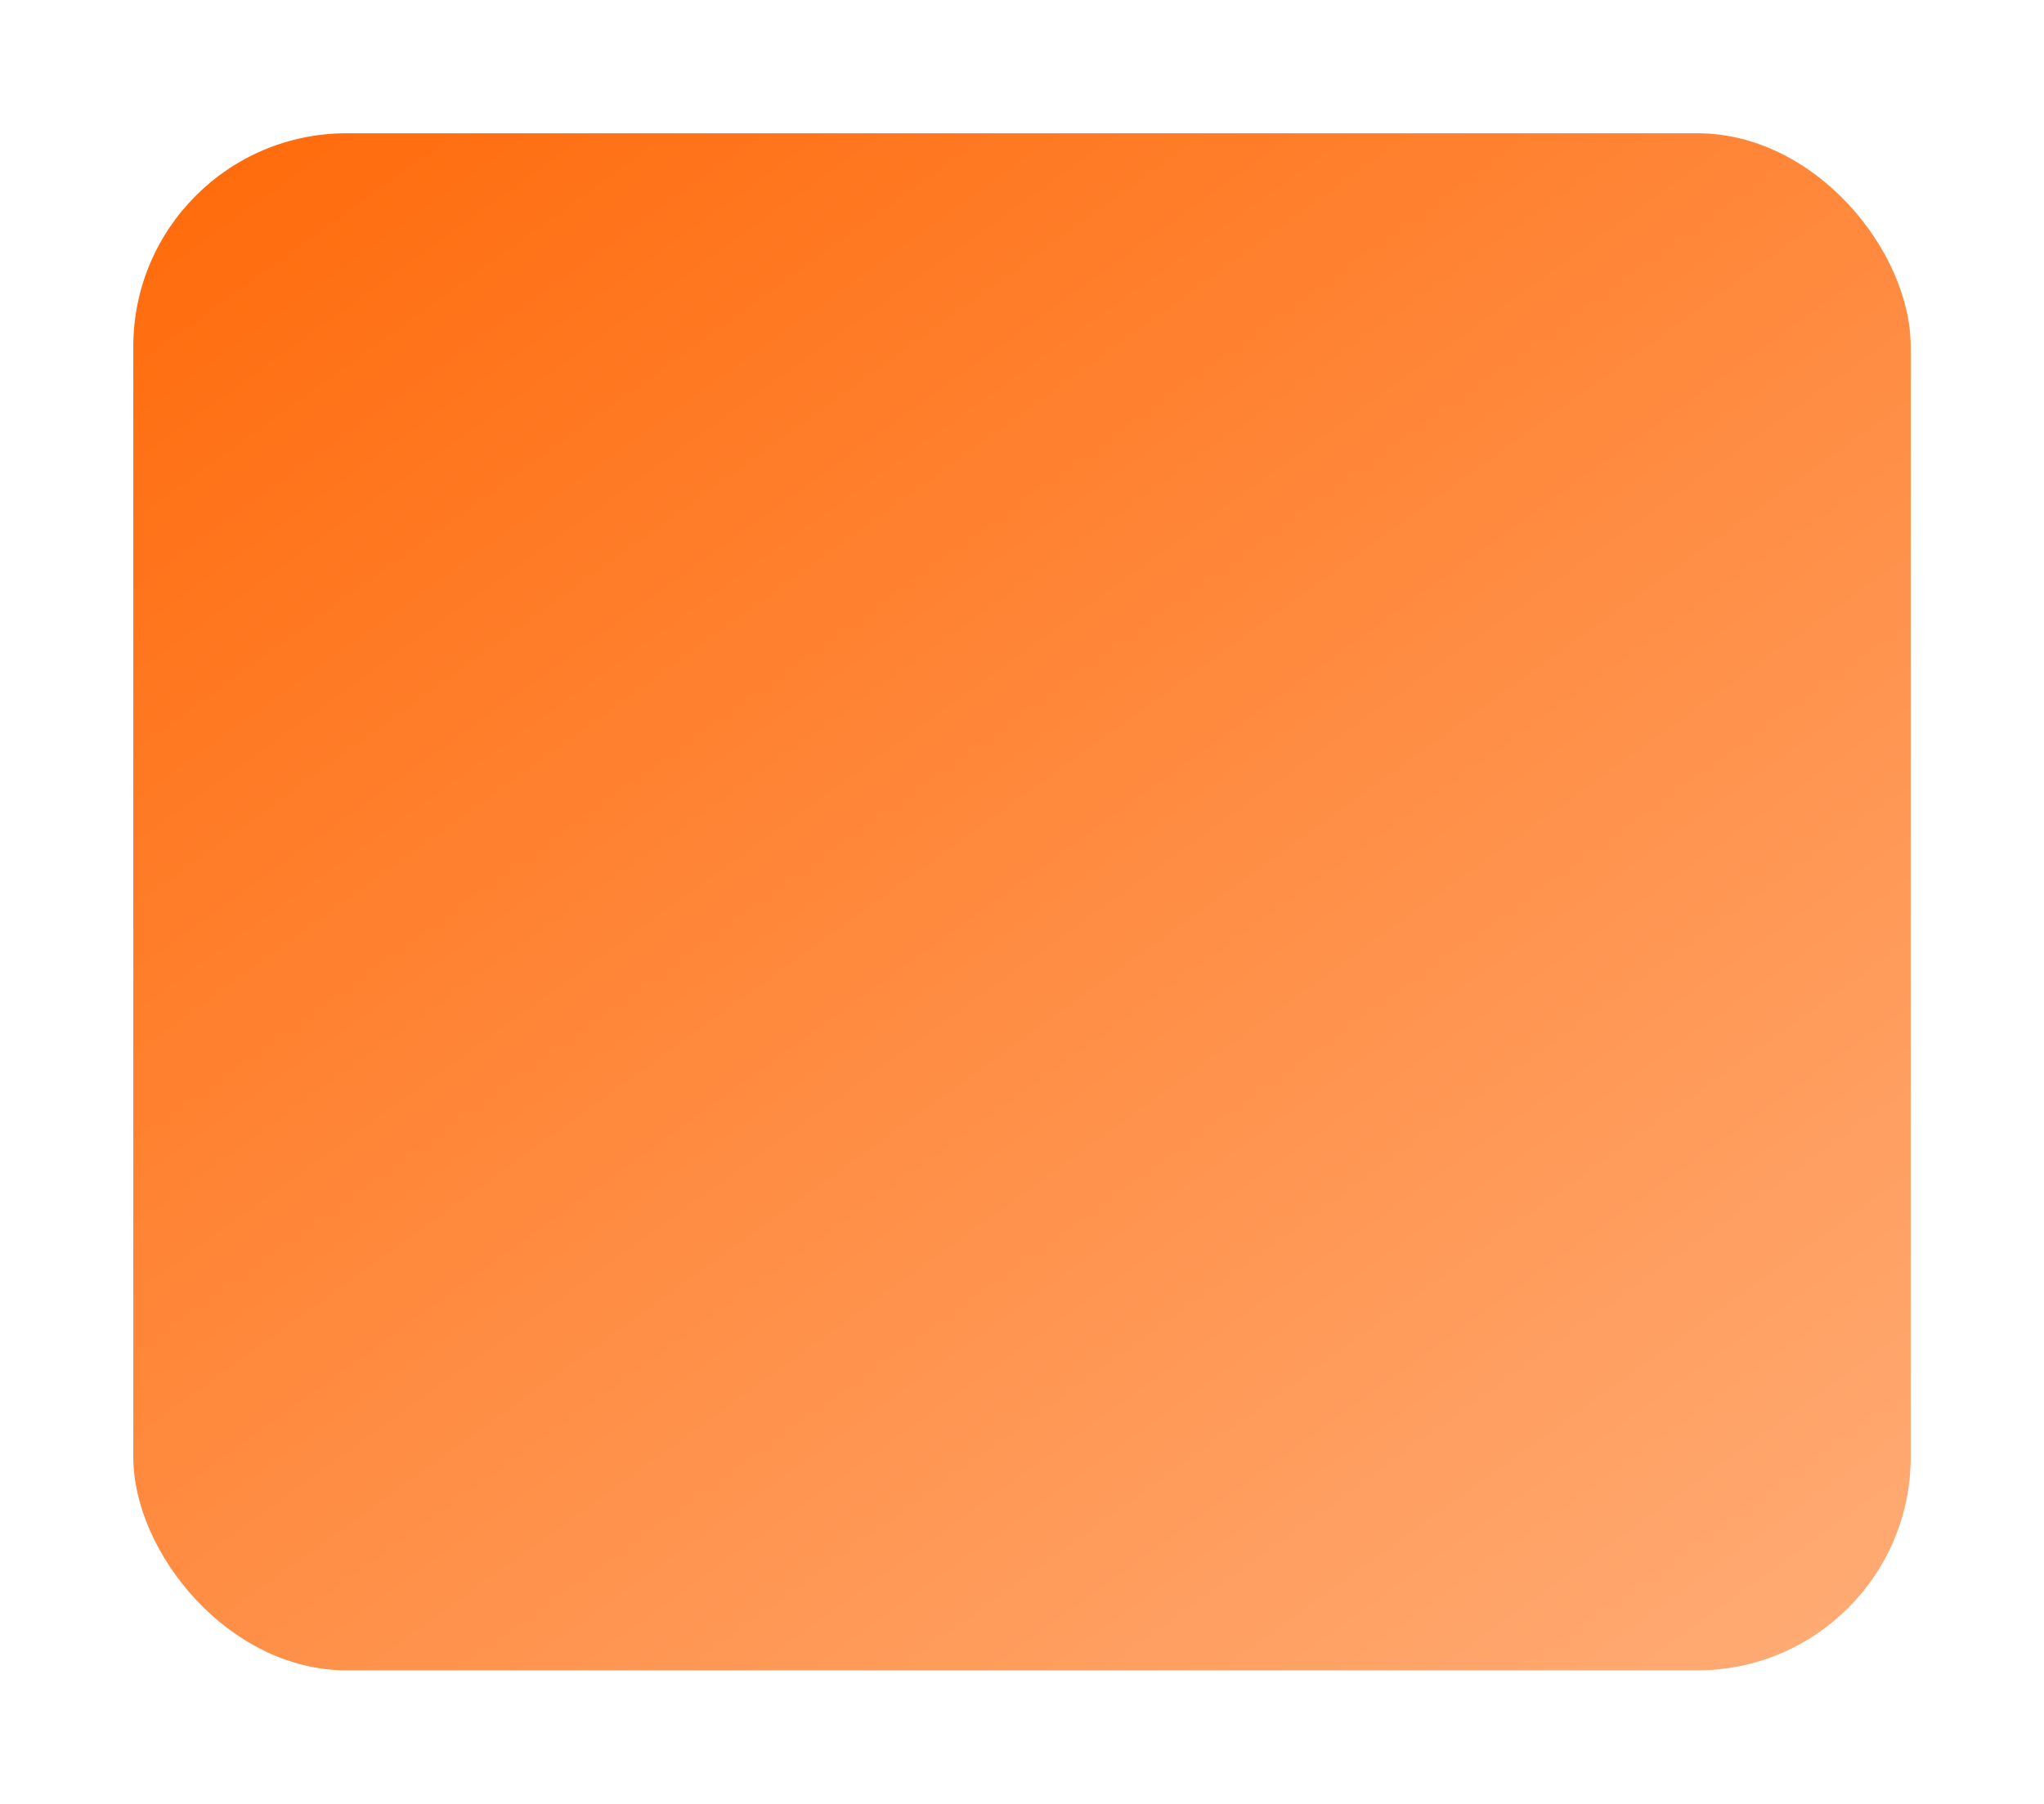 <?xml version="1.0" encoding="UTF-8"?> <svg xmlns="http://www.w3.org/2000/svg" width="460" height="406" viewBox="0 0 460 406" fill="none"> <g filter="url(#filter0_d_379_1317)"> <rect x="49" y="3" width="400" height="346" rx="48" fill="url(#paint0_linear_379_1317)"></rect> </g> <defs> <filter id="filter0_d_379_1317" x="0" y="0" width="460" height="406" filterUnits="userSpaceOnUse" color-interpolation-filters="sRGB"> <feFlood flood-opacity="0" result="BackgroundImageFix"></feFlood> <feColorMatrix in="SourceAlpha" type="matrix" values="0 0 0 0 0 0 0 0 0 0 0 0 0 0 0 0 0 0 127 0" result="hardAlpha"></feColorMatrix> <feOffset dx="-19" dy="27"></feOffset> <feGaussianBlur stdDeviation="15"></feGaussianBlur> <feComposite in2="hardAlpha" operator="out"></feComposite> <feColorMatrix type="matrix" values="0 0 0 0 0 0 0 0 0 0 0 0 0 0 0 0 0 0 0.1 0"></feColorMatrix> <feBlend mode="normal" in2="BackgroundImageFix" result="effect1_dropShadow_379_1317"></feBlend> <feBlend mode="normal" in="SourceGraphic" in2="effect1_dropShadow_379_1317" result="shape"></feBlend> </filter> <linearGradient id="paint0_linear_379_1317" x1="1180.5" y1="611.779" x2="478.82" y2="-361.733" gradientUnits="userSpaceOnUse"> <stop stop-color="white"></stop> <stop offset="1" stop-color="#FF6400"></stop> </linearGradient> </defs> </svg> 